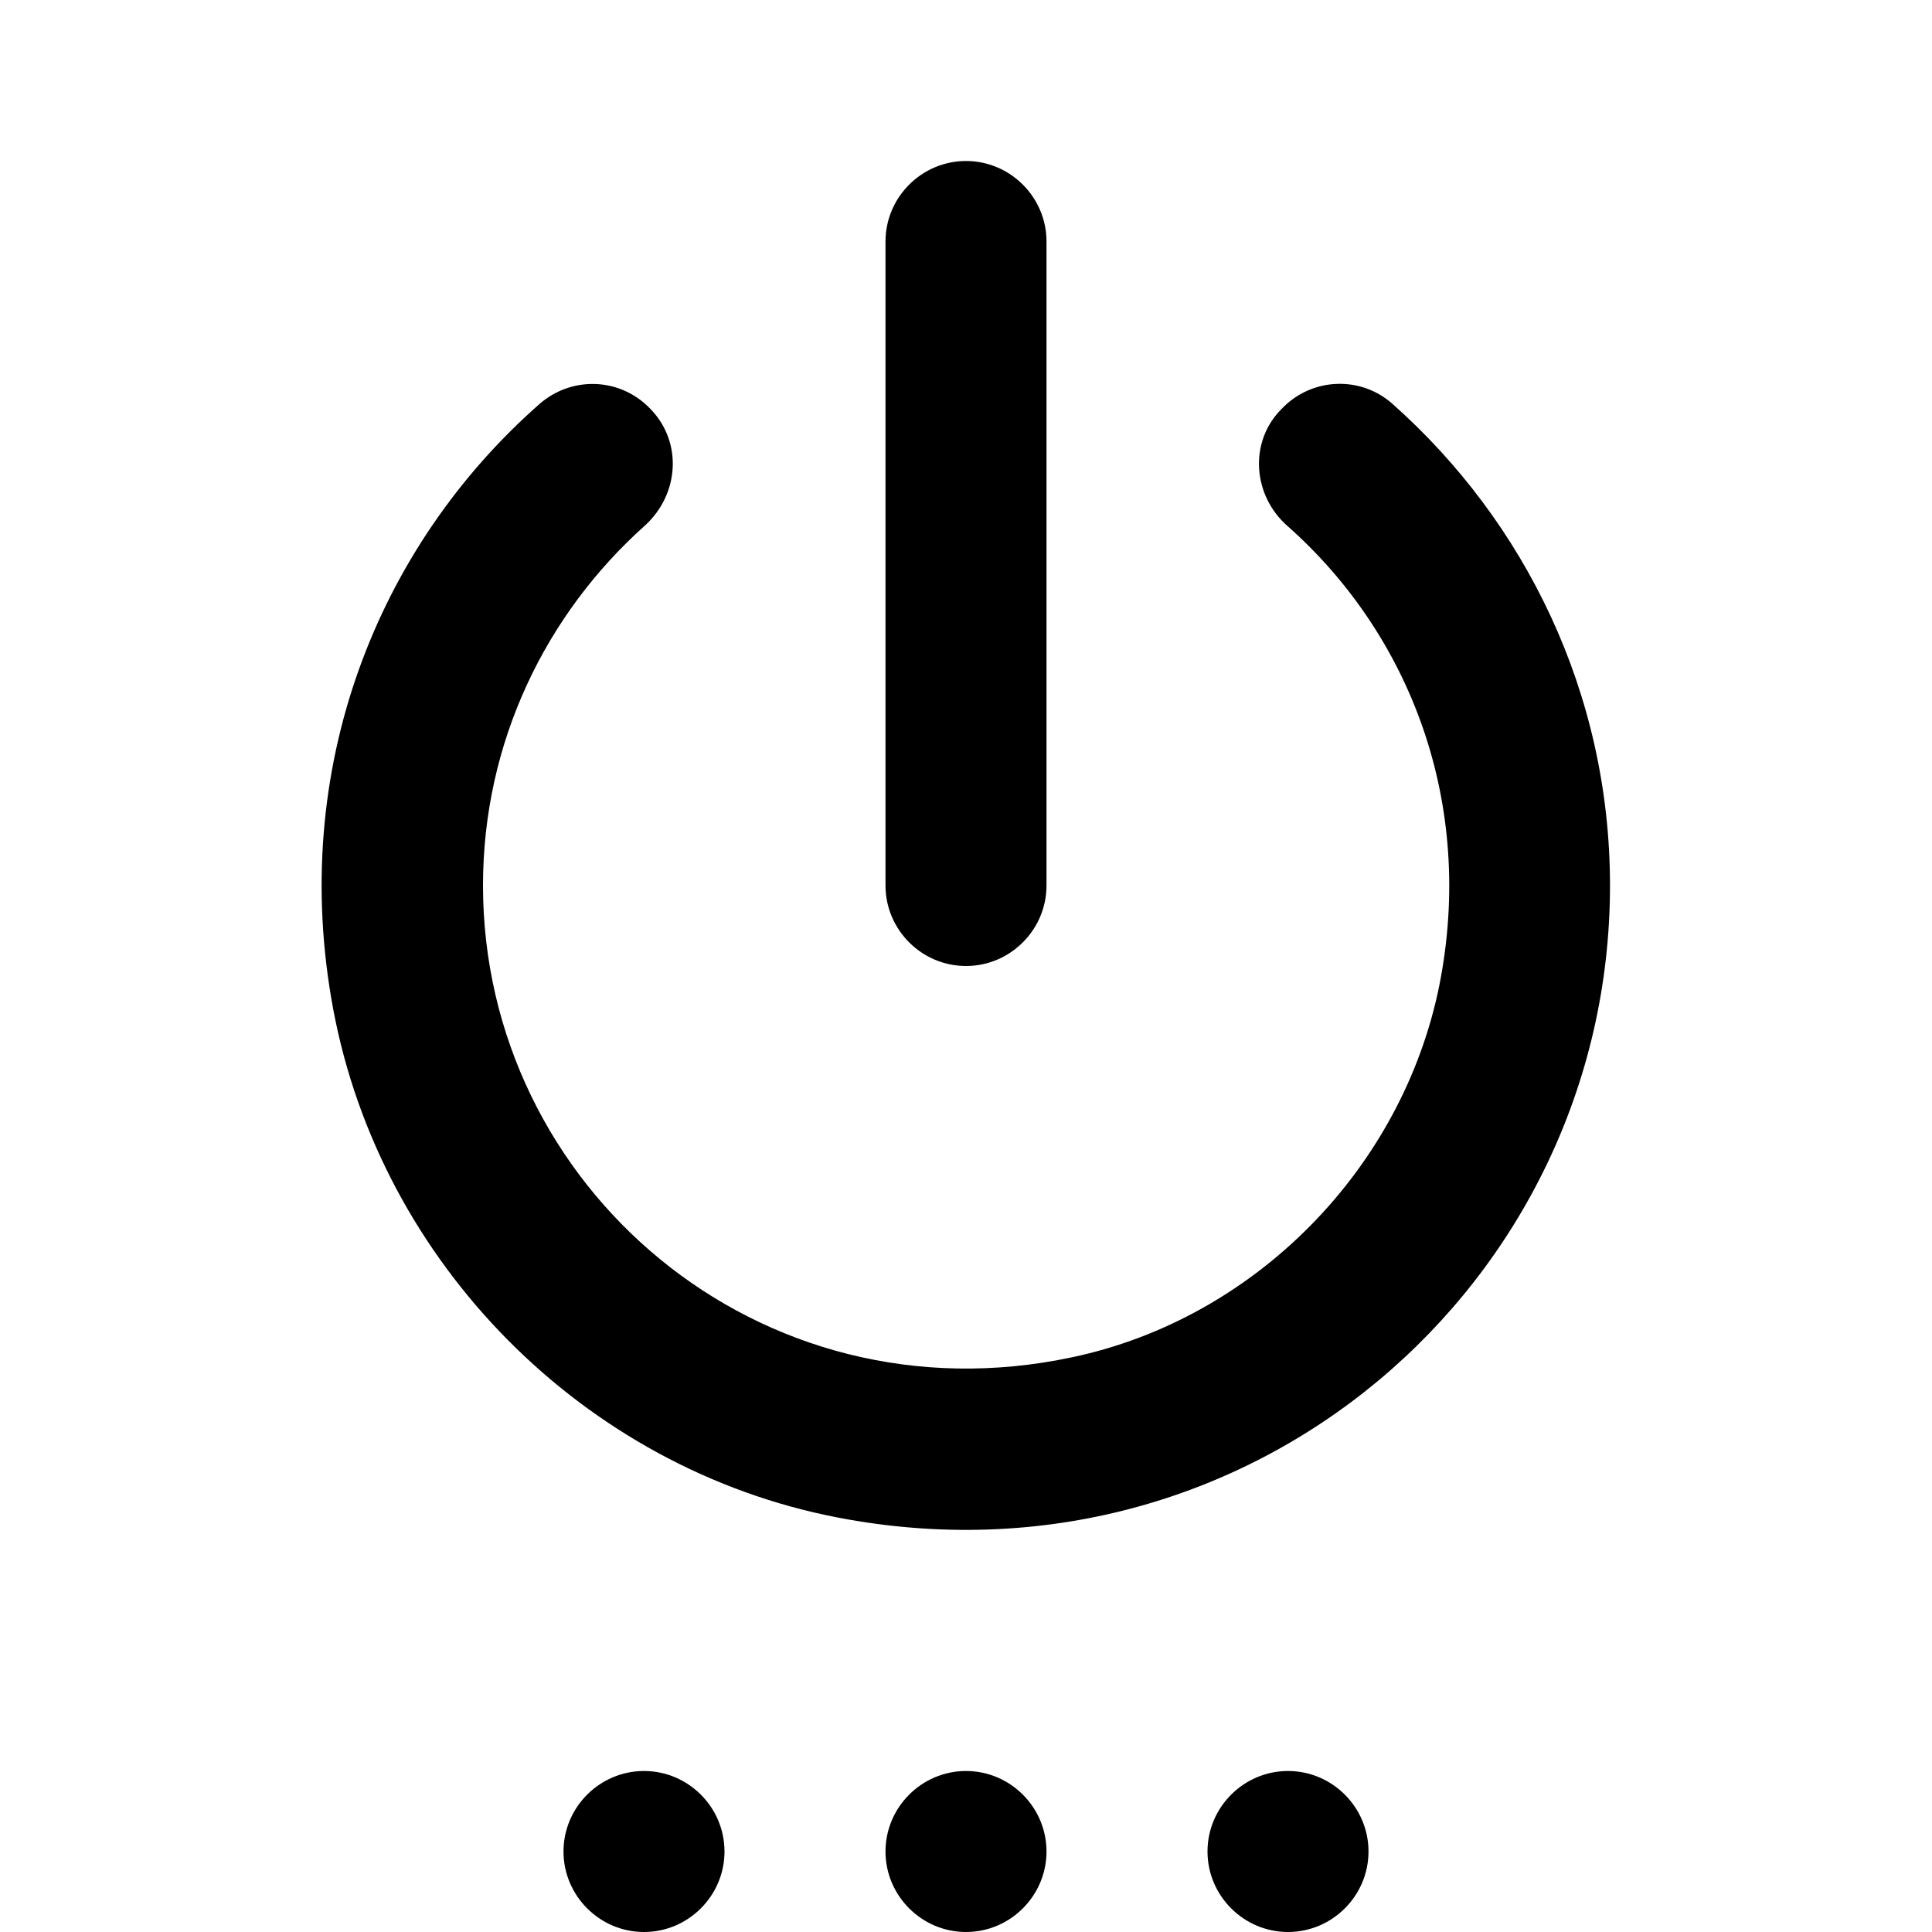 <svg xmlns="http://www.w3.org/2000/svg" enable-background="new 0 0 24 24" viewBox="0 0 24 24" fill="currentColor"><g><rect fill="none" height="24" width="24"/></g><g><path d="M8,24L8,24c0.55,0,1-0.45,1-1v0c0-0.55-0.45-1-1-1h0c-0.55,0-1,0.45-1,1v0C7,23.55,7.45,24,8,24z M12,24L12,24 c0.55,0,1-0.45,1-1v0c0-0.55-0.45-1-1-1h0c-0.55,0-1,0.45-1,1v0C11,23.55,11.45,24,12,24z M12,2c-0.55,0-1,0.45-1,1v8 c0,0.55,0.45,1,1,1s1-0.45,1-1V3C13,2.45,12.55,2,12,2z M15.94,5.06l-0.02,0.02C15.51,5.49,15.56,6.16,16,6.54 c1.51,1.34,2.33,3.43,1.88,5.7c-0.46,2.28-2.29,4.14-4.56,4.62C9.43,17.69,6,14.74,6,11c0-1.78,0.78-3.37,2.01-4.47 c0.43-0.39,0.47-1.04,0.07-1.45L8.06,5.06C7.69,4.69,7.1,4.67,6.7,5.02c-2.01,1.77-3.12,4.53-2.56,7.52 c0.59,3.15,3.11,5.7,6.26,6.31c5.12,0.99,9.6-2.9,9.6-7.85c0-2.38-1.05-4.52-2.71-5.99C16.9,4.67,16.31,4.69,15.94,5.06z M16,24 L16,24c0.55,0,1-0.45,1-1v0c0-0.55-0.45-1-1-1h0c-0.55,0-1,0.45-1,1v0C15,23.55,15.45,24,16,24z"/></g></svg>